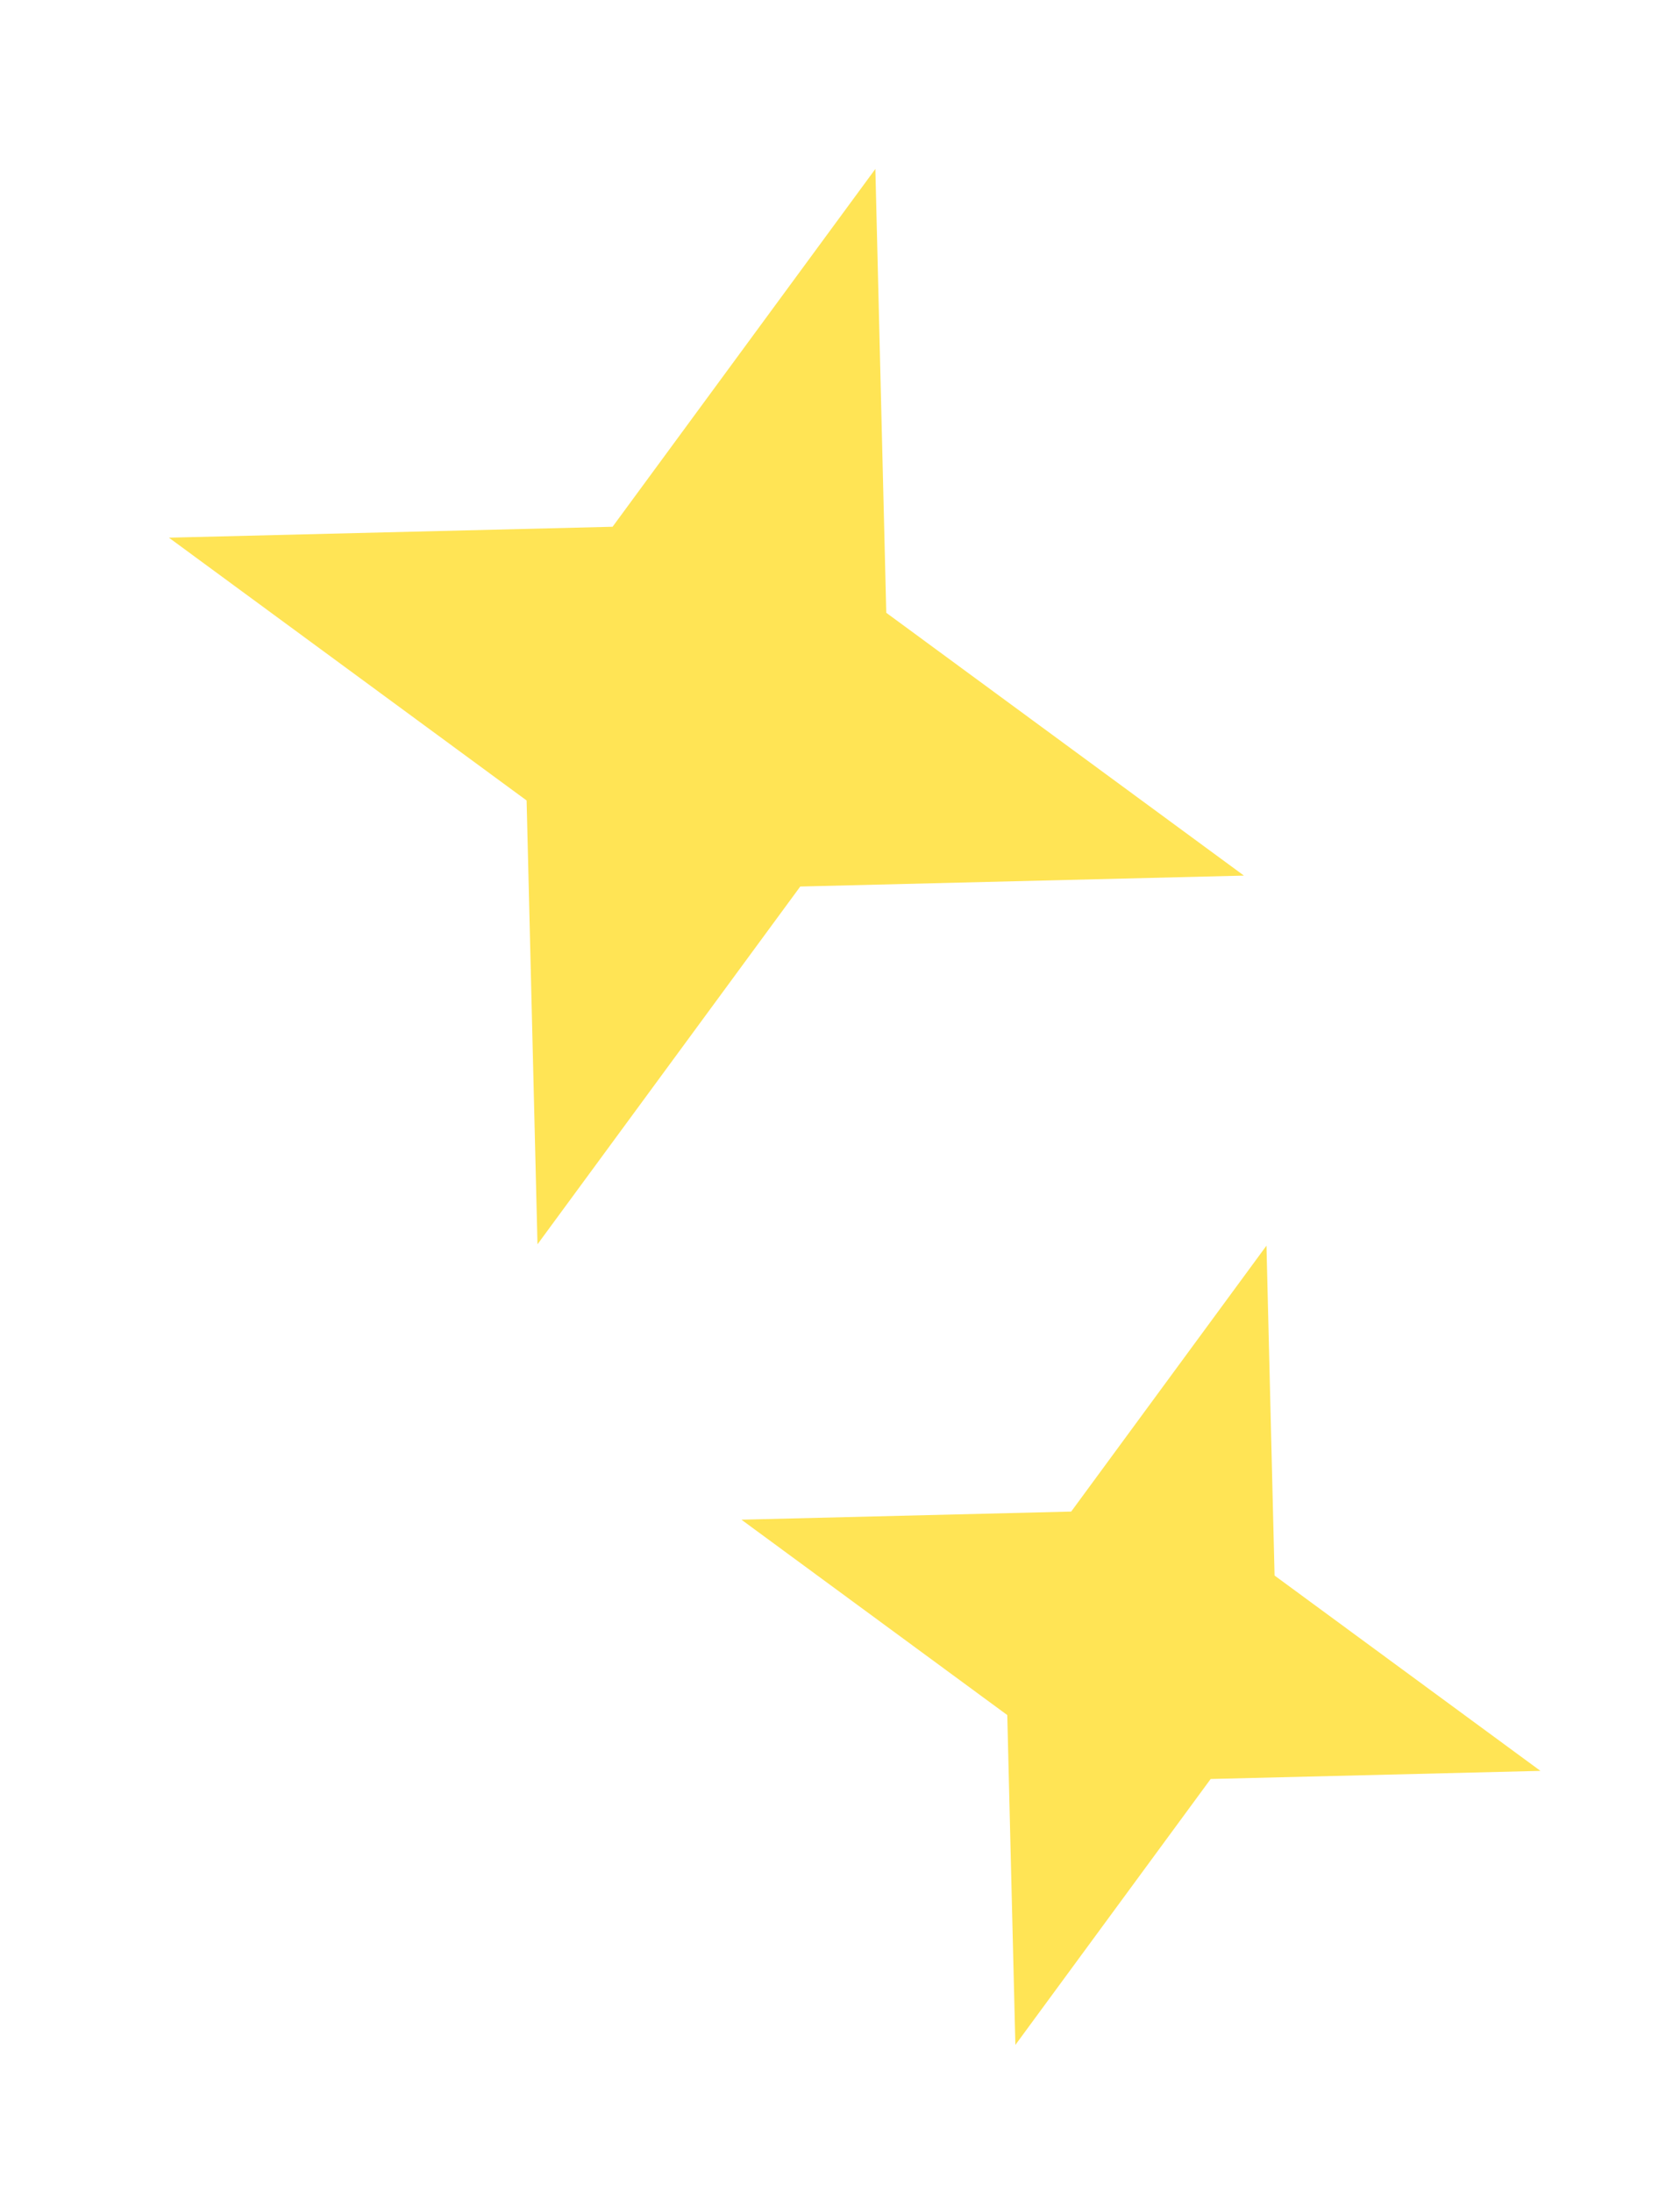 <?xml version="1.0" encoding="UTF-8"?> <svg xmlns="http://www.w3.org/2000/svg" width="46" height="60" viewBox="0 0 46 60" fill="none"><path d="M23.968 4.625L24.267 16.774L34.06 23.968L21.912 24.267L14.717 34.061L14.419 21.912L4.625 14.718L16.773 14.419L23.968 4.625Z" fill="#FFE455"></path><path d="M34.677 34.098L34.899 43.128L42.179 48.475L33.149 48.697L27.802 55.976L27.58 46.947L20.301 41.599L29.33 41.377L34.677 34.098Z" fill="#FFE455"></path></svg> 